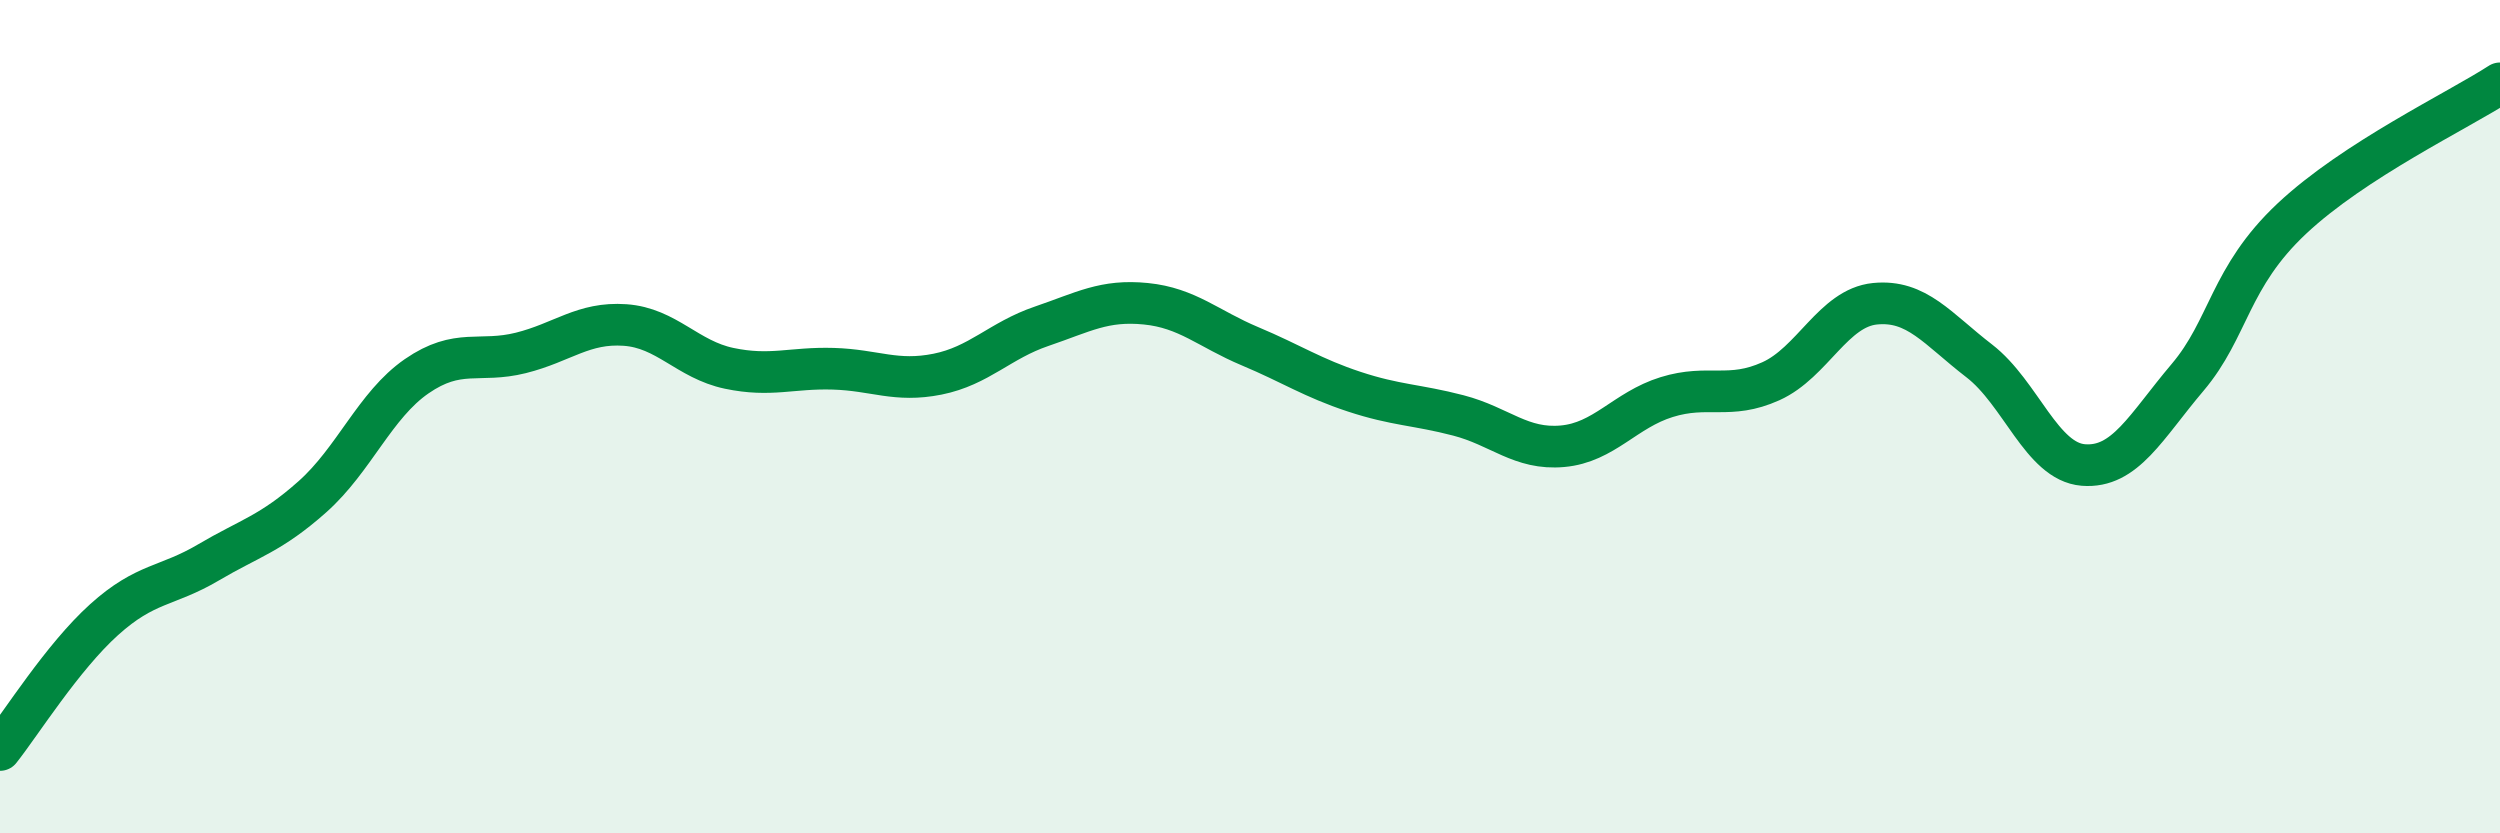 
    <svg width="60" height="20" viewBox="0 0 60 20" xmlns="http://www.w3.org/2000/svg">
      <path
        d="M 0,18 C 0.5,17.37 1.5,15.77 2.5,14.87 C 3.5,13.97 4,14.09 5,13.5 C 6,12.91 6.5,12.81 7.5,11.92 C 8.5,11.03 9,9.72 10,9.03 C 11,8.34 11.5,8.72 12.5,8.47 C 13.5,8.22 14,7.73 15,7.8 C 16,7.87 16.5,8.63 17.5,8.84 C 18.5,9.05 19,8.82 20,8.85 C 21,8.88 21.5,9.18 22.5,8.98 C 23.5,8.78 24,8.17 25,7.83 C 26,7.49 26.5,7.19 27.5,7.29 C 28.5,7.39 29,7.89 30,8.31 C 31,8.73 31.5,9.07 32.5,9.4 C 33.5,9.73 34,9.71 35,9.97 C 36,10.23 36.5,10.8 37.5,10.71 C 38.5,10.62 39,9.84 40,9.53 C 41,9.22 41.5,9.6 42.5,9.15 C 43.5,8.7 44,7.39 45,7.29 C 46,7.19 46.5,7.89 47.5,8.66 C 48.5,9.43 49,11.08 50,11.16 C 51,11.24 51.5,10.24 52.5,9.06 C 53.5,7.88 53.5,6.66 55,5.25 C 56.5,3.84 59,2.65 60,2L60 20L0 20Z"
        fill="#008740"
        opacity="0.1"
        stroke-linecap="round"
        stroke-linejoin="round"
      />
      <path
        d="M 0,18 C 0.5,17.37 1.5,15.77 2.5,14.87 C 3.5,13.97 4,14.09 5,13.5 C 6,12.91 6.5,12.81 7.5,11.92 C 8.5,11.03 9,9.72 10,9.03 C 11,8.34 11.5,8.72 12.5,8.47 C 13.5,8.22 14,7.73 15,7.8 C 16,7.87 16.5,8.63 17.5,8.84 C 18.5,9.05 19,8.82 20,8.85 C 21,8.88 21.5,9.18 22.5,8.98 C 23.5,8.78 24,8.17 25,7.83 C 26,7.49 26.5,7.19 27.5,7.29 C 28.5,7.39 29,7.89 30,8.31 C 31,8.73 31.5,9.07 32.5,9.4 C 33.5,9.73 34,9.71 35,9.97 C 36,10.23 36.5,10.8 37.5,10.71 C 38.5,10.62 39,9.84 40,9.53 C 41,9.22 41.5,9.6 42.5,9.15 C 43.5,8.7 44,7.39 45,7.29 C 46,7.19 46.5,7.89 47.5,8.66 C 48.5,9.43 49,11.08 50,11.16 C 51,11.24 51.5,10.24 52.5,9.06 C 53.5,7.88 53.5,6.66 55,5.25 C 56.5,3.84 59,2.65 60,2"
        stroke="#008740"
        stroke-width="1"
        fill="none"
        stroke-linecap="round"
        stroke-linejoin="round"
      />
    </svg>
  